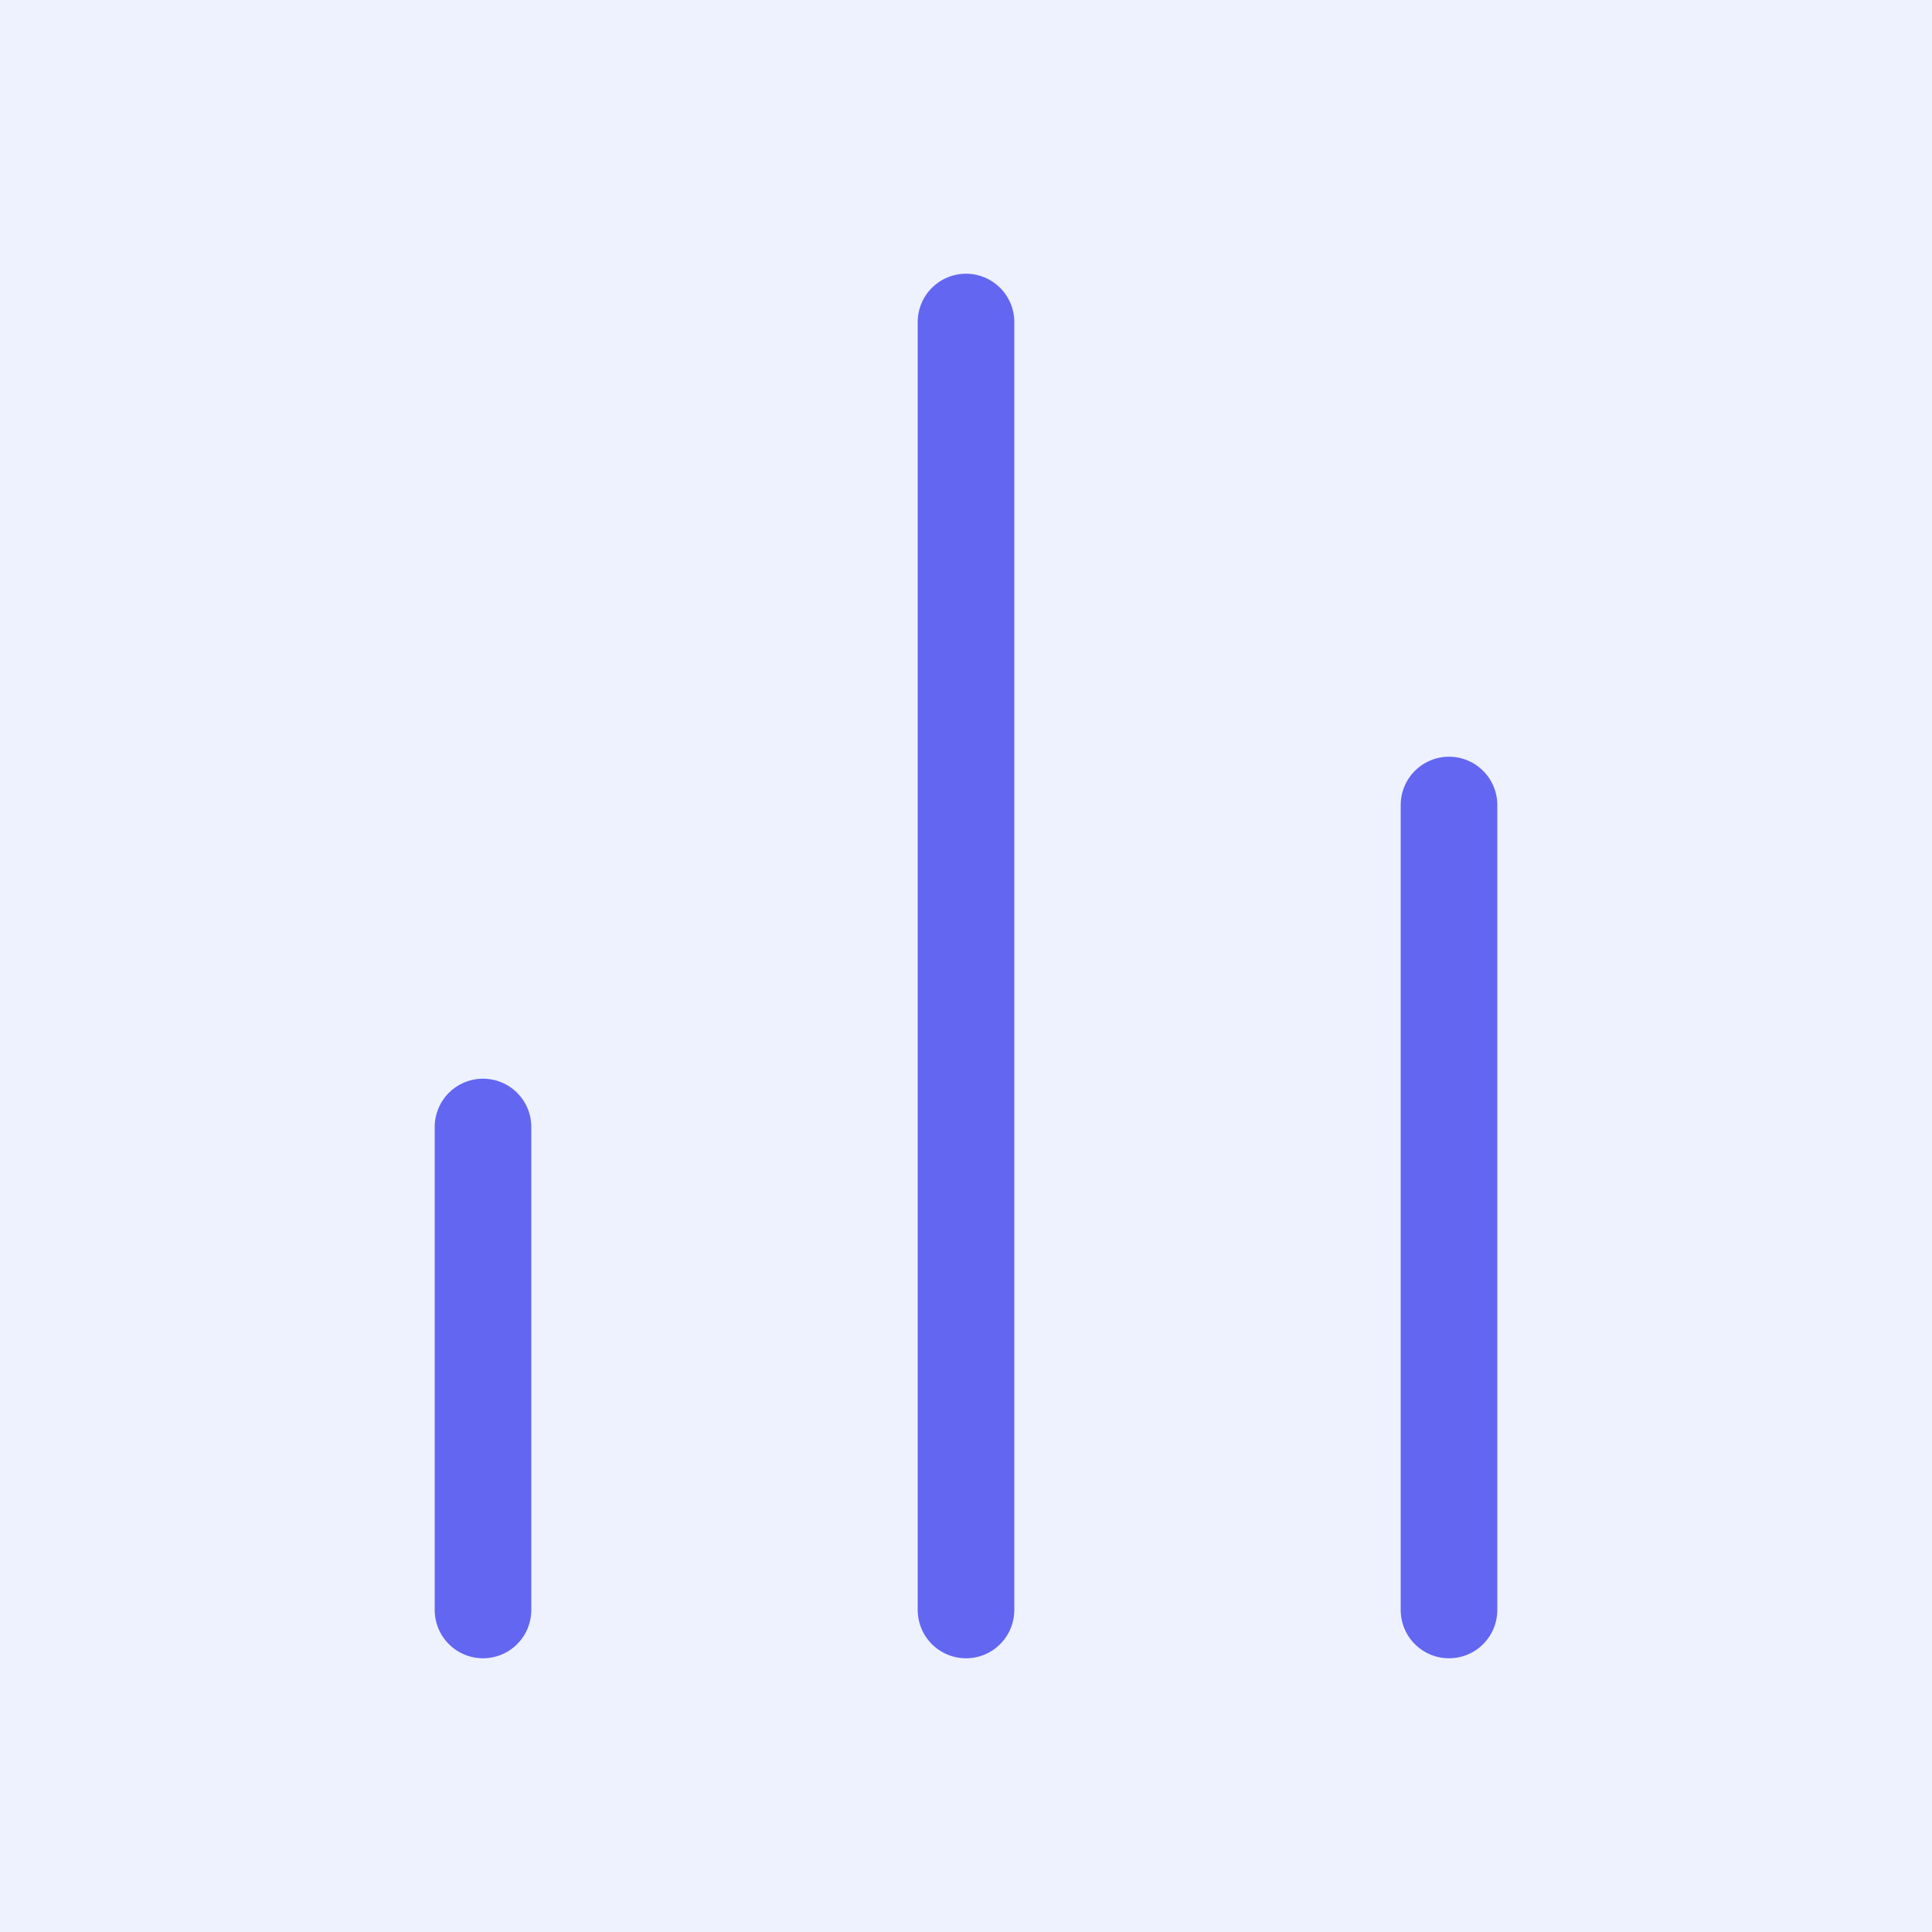<svg width="40" height="40" viewBox="0 0 40 40" fill="none" xmlns="http://www.w3.org/2000/svg">
<rect width="40" height="40" fill="#3730A3"/>
<g id="Ditch - Portfolio template">
<rect width="1440" height="6144" transform="translate(-257 -4352)" fill="white"/>
<g id="Group 40">
<g id="Group 37">
<g id="Group 34">
<rect id="Rectangle 10" x="-50" y="-50" width="140" height="140" rx="6" fill="#EEF2FF"/>
<g id="bar-chart-2 1">
<path id="Vector" d="M30 33.333V16.667" stroke="#6366F1" stroke-width="2" stroke-linecap="round" stroke-linejoin="round"/>
<path id="Vector_2" d="M20 33.333V6.667" stroke="#6366F1" stroke-width="2" stroke-linecap="round" stroke-linejoin="round"/>
<path id="Vector_3" d="M10 33.333V23.333" stroke="#6366F1" stroke-width="2" stroke-linecap="round" stroke-linejoin="round"/>
</g>
</g>
</g>
</g>
</g>
</svg>
